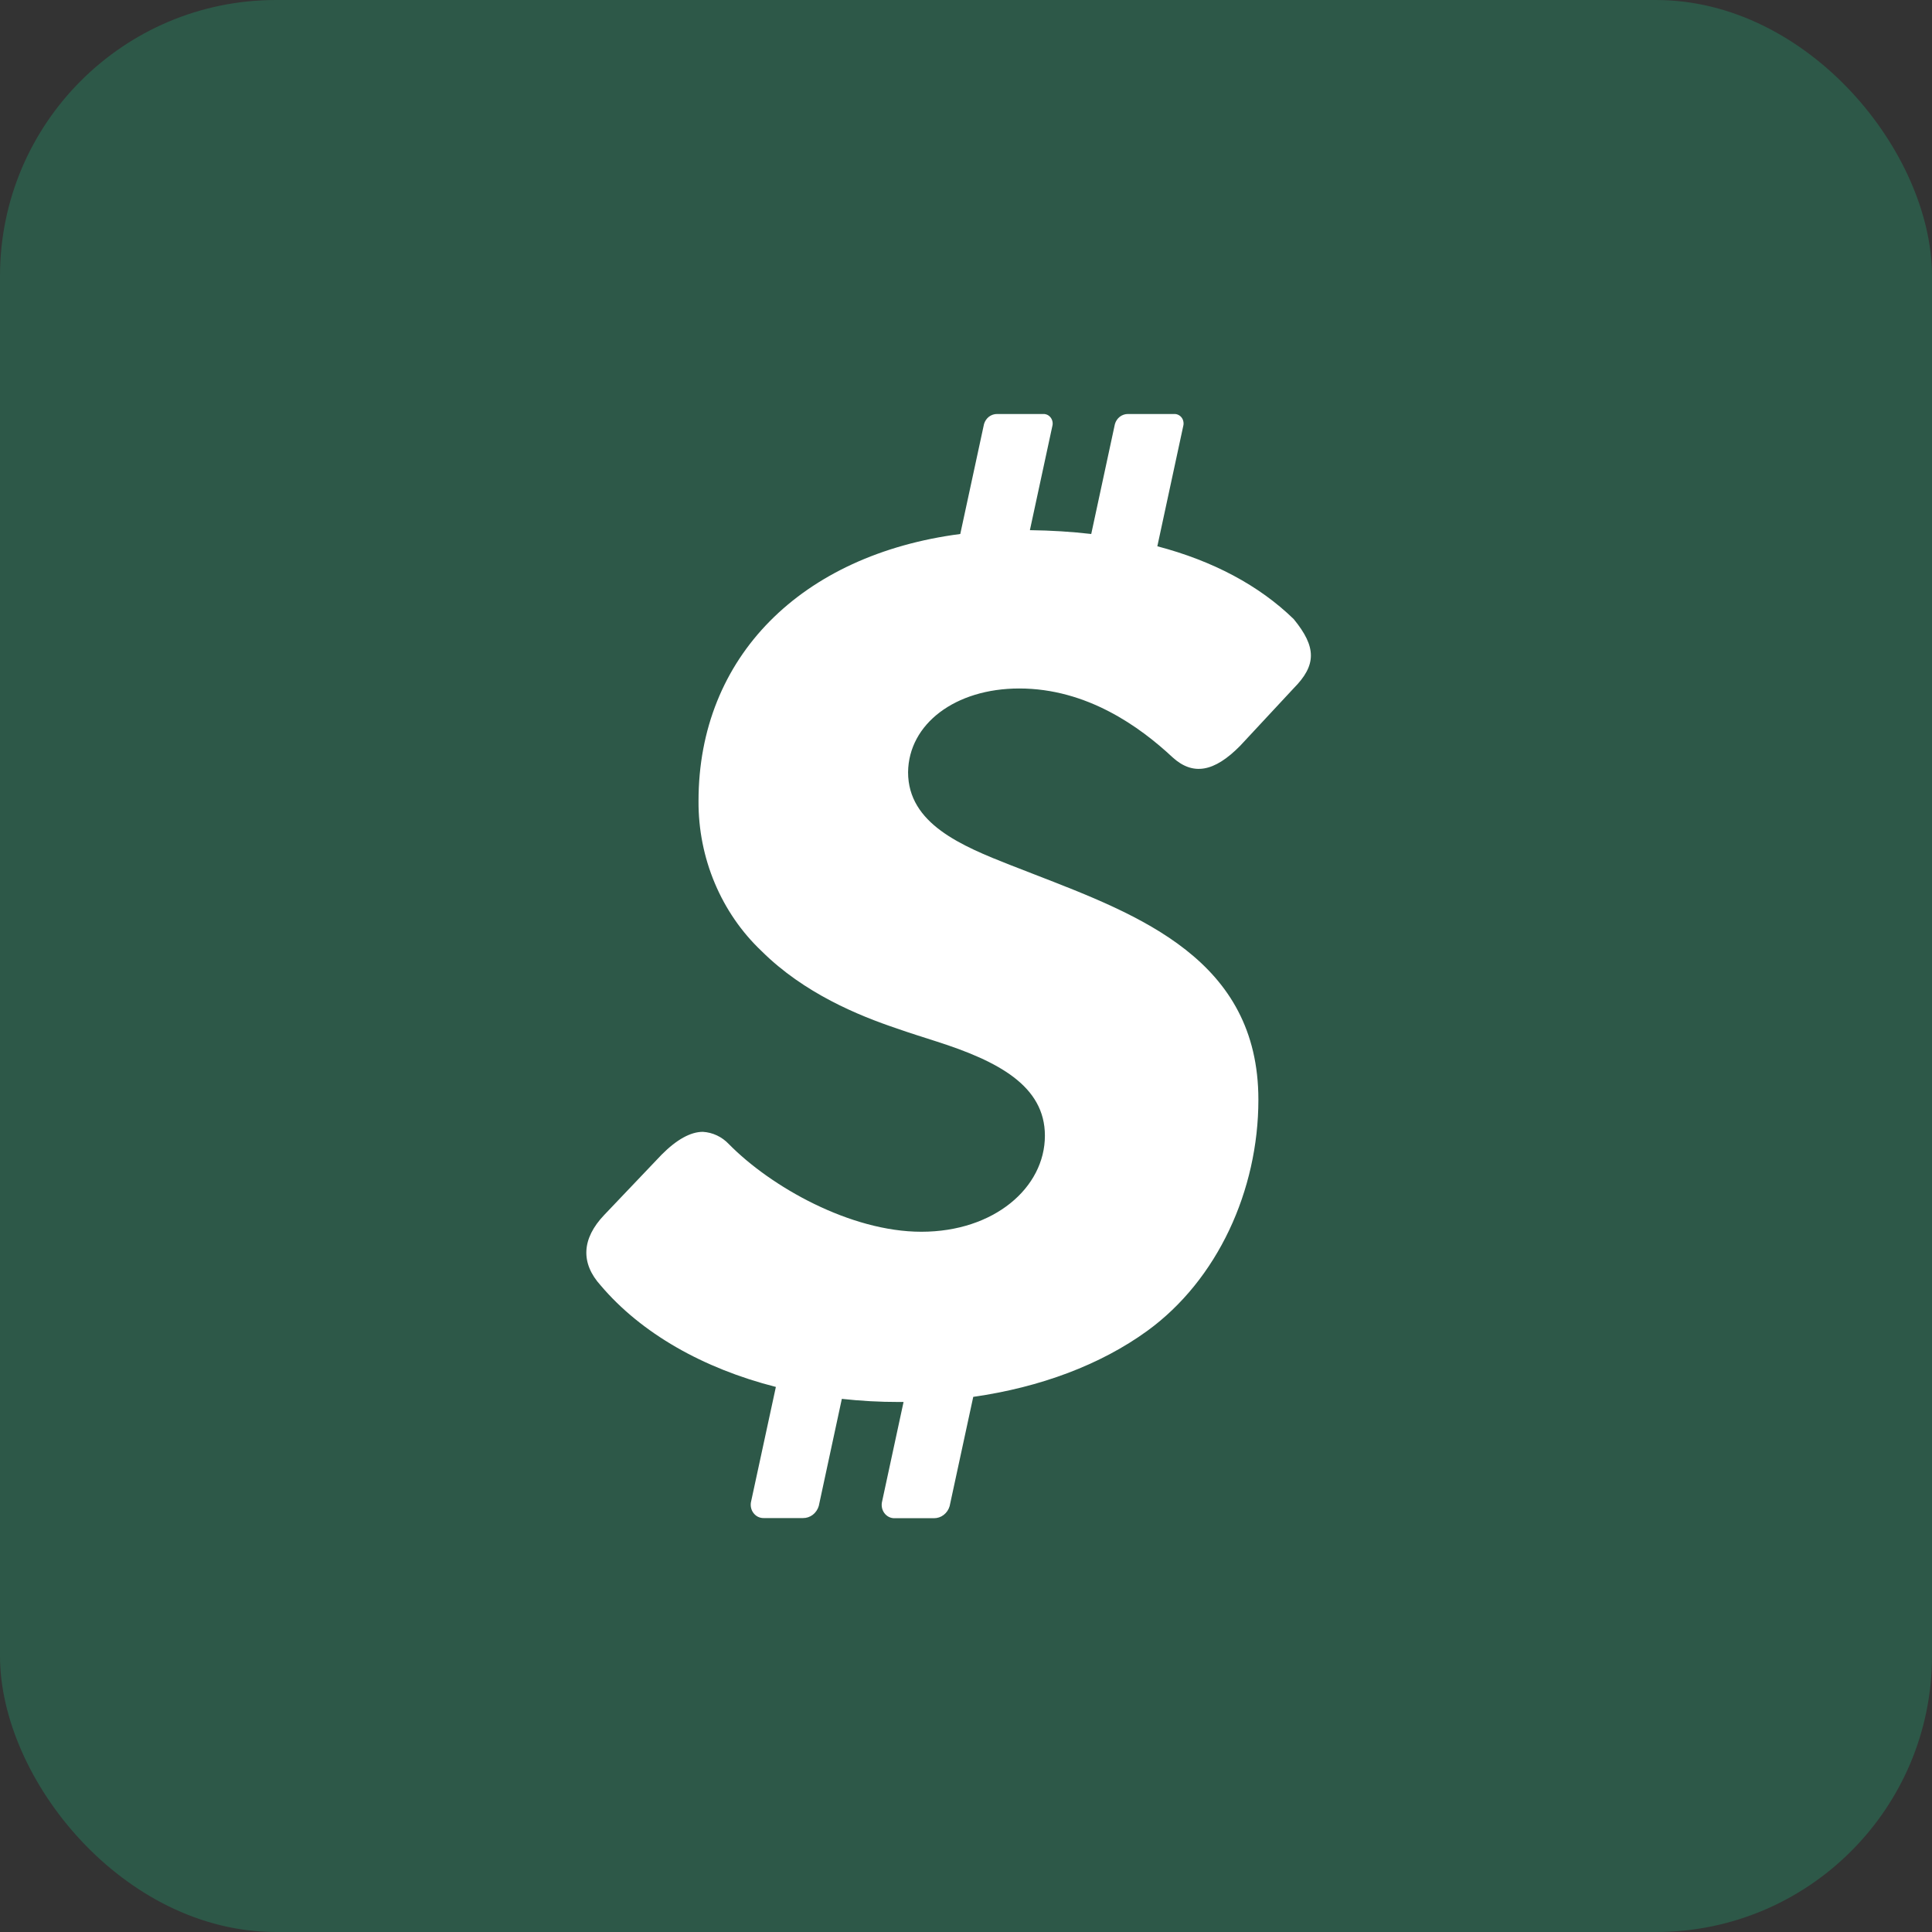 <svg width="56" height="56" viewBox="0 0 56 56" fill="none" xmlns="http://www.w3.org/2000/svg">
<rect x="0" y="0" width="56" height="56" fill="#333333" stroke="none"/>
<rect width="56" height="56" rx="8" fill="#14FFAA" fill-opacity="0.18"/>
<g clip-path="url(#clip0_246_673)">
<path d="M29.545 19.956C31.504 19.956 33.041 21.067 33.987 21.951C34.575 22.486 35.19 22.385 35.946 21.618L37.498 19.95C38.163 19.279 38.163 18.755 37.498 17.944C36.493 16.967 35.157 16.258 33.546 15.834L34.297 12.348C34.308 12.307 34.309 12.263 34.301 12.221C34.294 12.179 34.277 12.14 34.252 12.106C34.227 12.072 34.194 12.045 34.158 12.027C34.121 12.008 34.081 11.999 34.04 12H32.696C32.611 11.999 32.528 12.027 32.459 12.079C32.391 12.132 32.34 12.207 32.316 12.292L31.63 15.478C31.061 15.412 30.468 15.375 29.852 15.367L30.503 12.348C30.514 12.307 30.515 12.263 30.507 12.222C30.499 12.18 30.482 12.141 30.457 12.107C30.432 12.073 30.4 12.046 30.364 12.027C30.327 12.009 30.287 11.999 30.246 12H28.902C28.817 11.999 28.734 12.027 28.665 12.079C28.597 12.132 28.547 12.207 28.522 12.292L27.834 15.478C23.229 16.079 20.247 19.038 20.247 23.218C20.242 24.037 20.403 24.849 20.718 25.598C21.033 26.348 21.495 27.019 22.075 27.568C23.306 28.792 24.887 29.438 25.994 29.81C26.386 29.948 26.778 30.069 27.134 30.184C28.927 30.756 30.287 31.472 30.287 32.918C30.287 34.424 28.816 35.703 26.707 35.703C24.646 35.703 22.34 34.397 21.127 33.163C20.926 32.95 20.657 32.823 20.372 32.807C20.018 32.807 19.614 33.029 19.177 33.469L17.513 35.217C16.859 35.904 16.824 36.612 17.412 37.26C18.587 38.646 20.38 39.664 22.489 40.201L21.773 43.513C21.758 43.571 21.756 43.632 21.767 43.691C21.778 43.75 21.802 43.805 21.838 43.853C21.873 43.9 21.918 43.939 21.97 43.965C22.022 43.99 22.078 44.003 22.136 44.002H23.276C23.378 44.003 23.478 43.969 23.56 43.906C23.642 43.842 23.703 43.753 23.733 43.65L24.401 40.547C24.95 40.607 25.502 40.638 26.055 40.637H26.19L25.569 43.517C25.554 43.575 25.552 43.636 25.563 43.695C25.574 43.754 25.598 43.809 25.633 43.857C25.668 43.905 25.714 43.943 25.765 43.969C25.817 43.995 25.874 44.008 25.931 44.006H27.07C27.172 44.007 27.272 43.974 27.354 43.91C27.436 43.847 27.497 43.757 27.526 43.655L28.21 40.489C30.158 40.211 31.902 39.557 33.254 38.576C35.29 37.097 36.475 34.506 36.475 31.875C36.475 27.819 33.029 26.527 29.988 25.347L29.508 25.16L29.311 25.084C27.869 24.518 26.321 23.876 26.321 22.383C26.337 20.986 27.685 19.956 29.545 19.956Z" fill="white"/>
</g>
<defs>
<clipPath id="clip0_246_673">
<rect width="21" height="32" fill="white" transform="translate(17 12)"/>
</clipPath>
</defs>
</svg>
